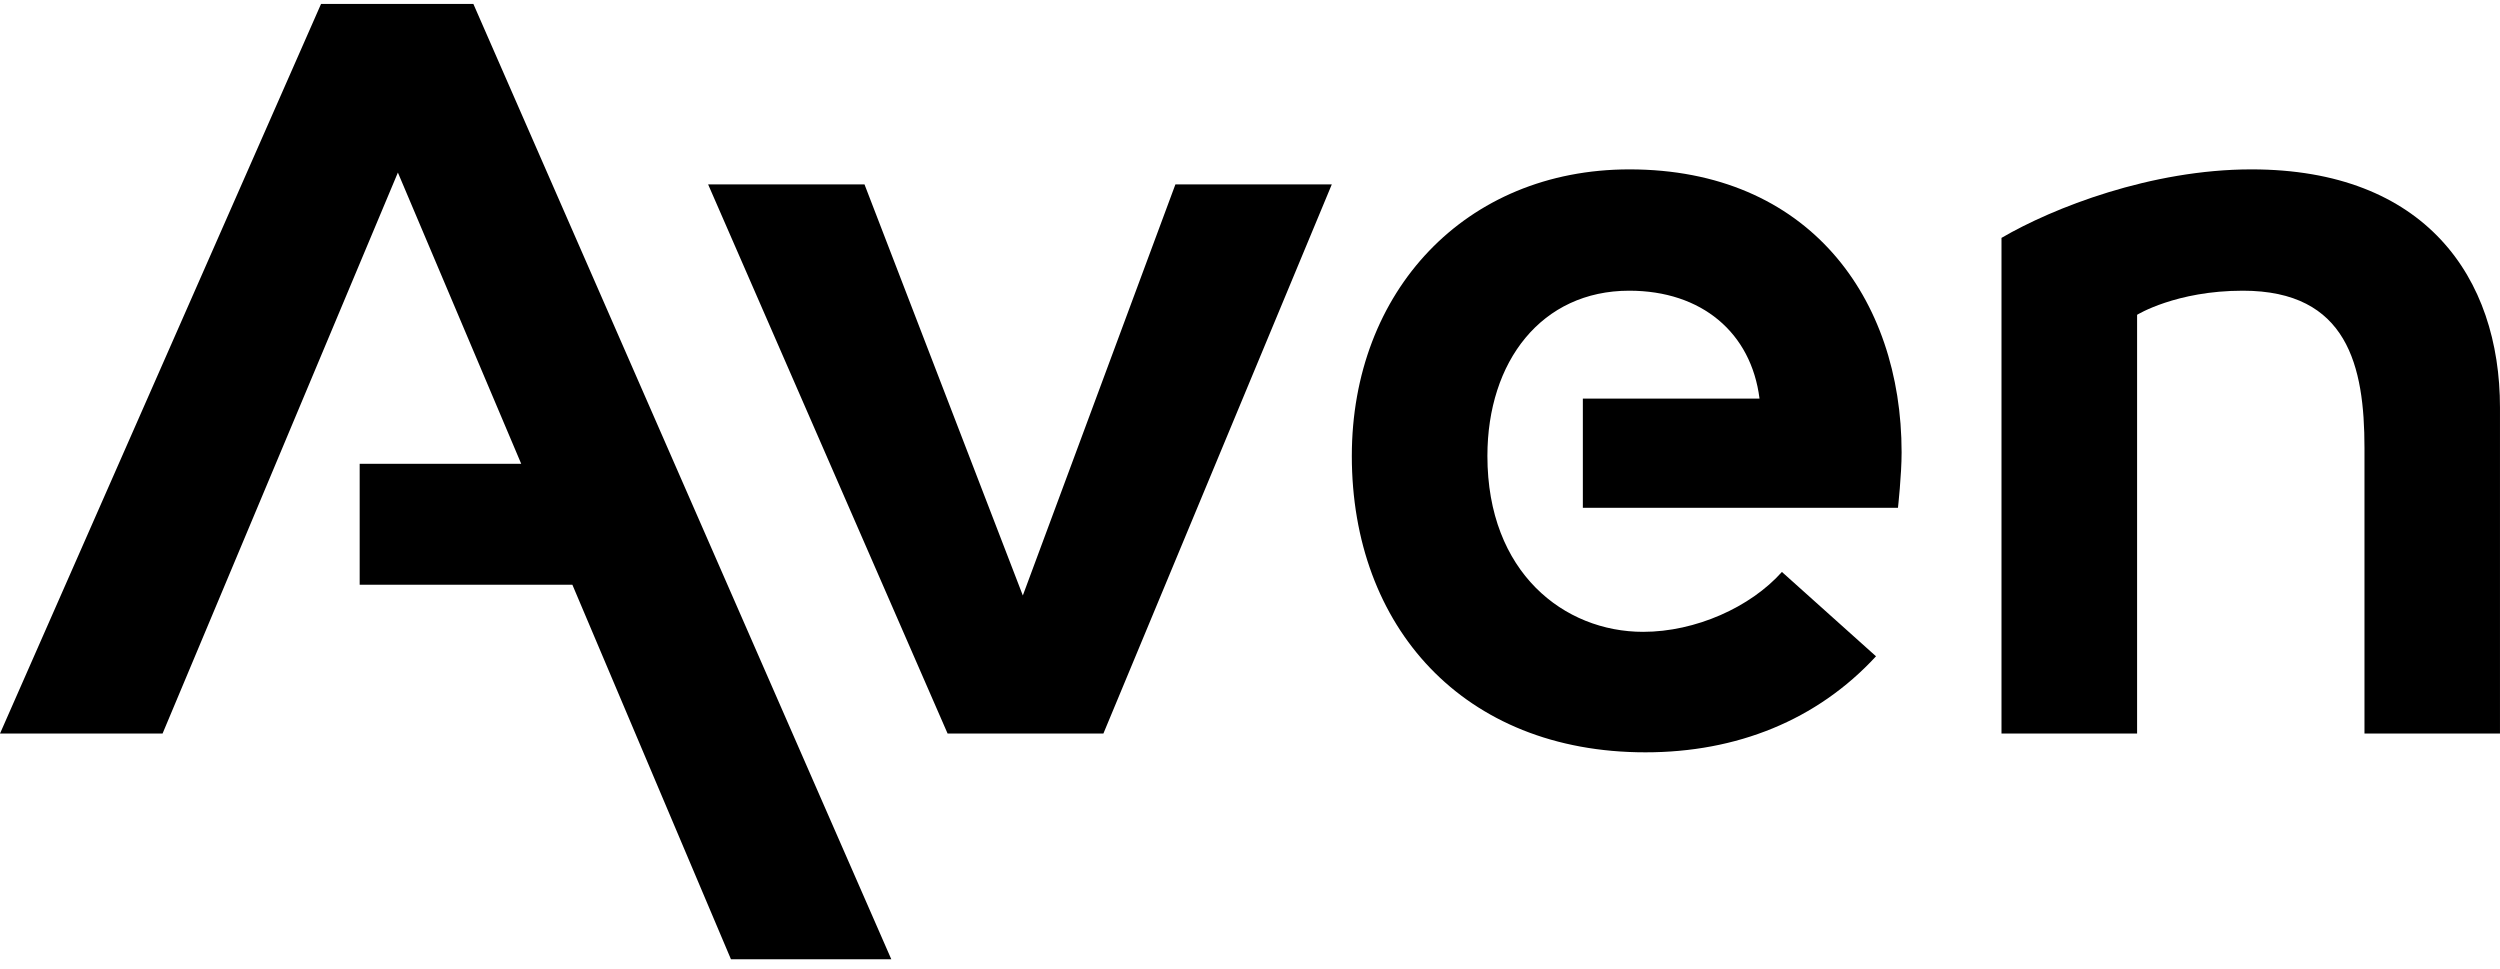 <svg width="129" height="50" viewBox="0 0 129 50" fill="none" xmlns="http://www.w3.org/2000/svg">
<path d="M52.778 30.727L44.608 9.515H36.539L48.896 37.851H56.935L68.721 9.515H60.651L52.778 30.727Z" fill="black"/>
<path d="M116.175 8.74C110.998 8.74 105.934 10.721 103.277 12.275V37.851H110.274V16.244C110.274 16.244 112.28 15 115.73 15C121.143 15 122.007 18.892 122.007 23.115V37.851H128.999V21.031C128.999 14.311 125.134 8.74 116.175 8.74Z" fill="black"/>
<path d="M45.991 49.497H37.717L29.534 30.171H18.559V23.933H26.895L20.531 8.904L8.388 37.852H0L16.566 0.203H24.426L45.991 49.497Z" fill="black"/>
<path d="M84.078 8.74C75.603 8.74 69.754 15.039 69.754 23.528C69.754 32.328 75.494 38.82 84.903 38.82C89.609 38.82 93.753 37.171 96.802 33.865L91.947 29.512C90.324 31.333 87.489 32.603 84.784 32.603C80.719 32.603 76.75 29.555 76.75 23.528C76.75 18.646 79.546 15 84.069 15C87.811 15 90.363 17.17 90.791 20.567H81.675V26.202H97.935C97.935 26.202 98.123 24.51 98.123 23.344C98.123 15.374 93.317 8.74 84.078 8.74Z" fill="black"/>
</svg>
